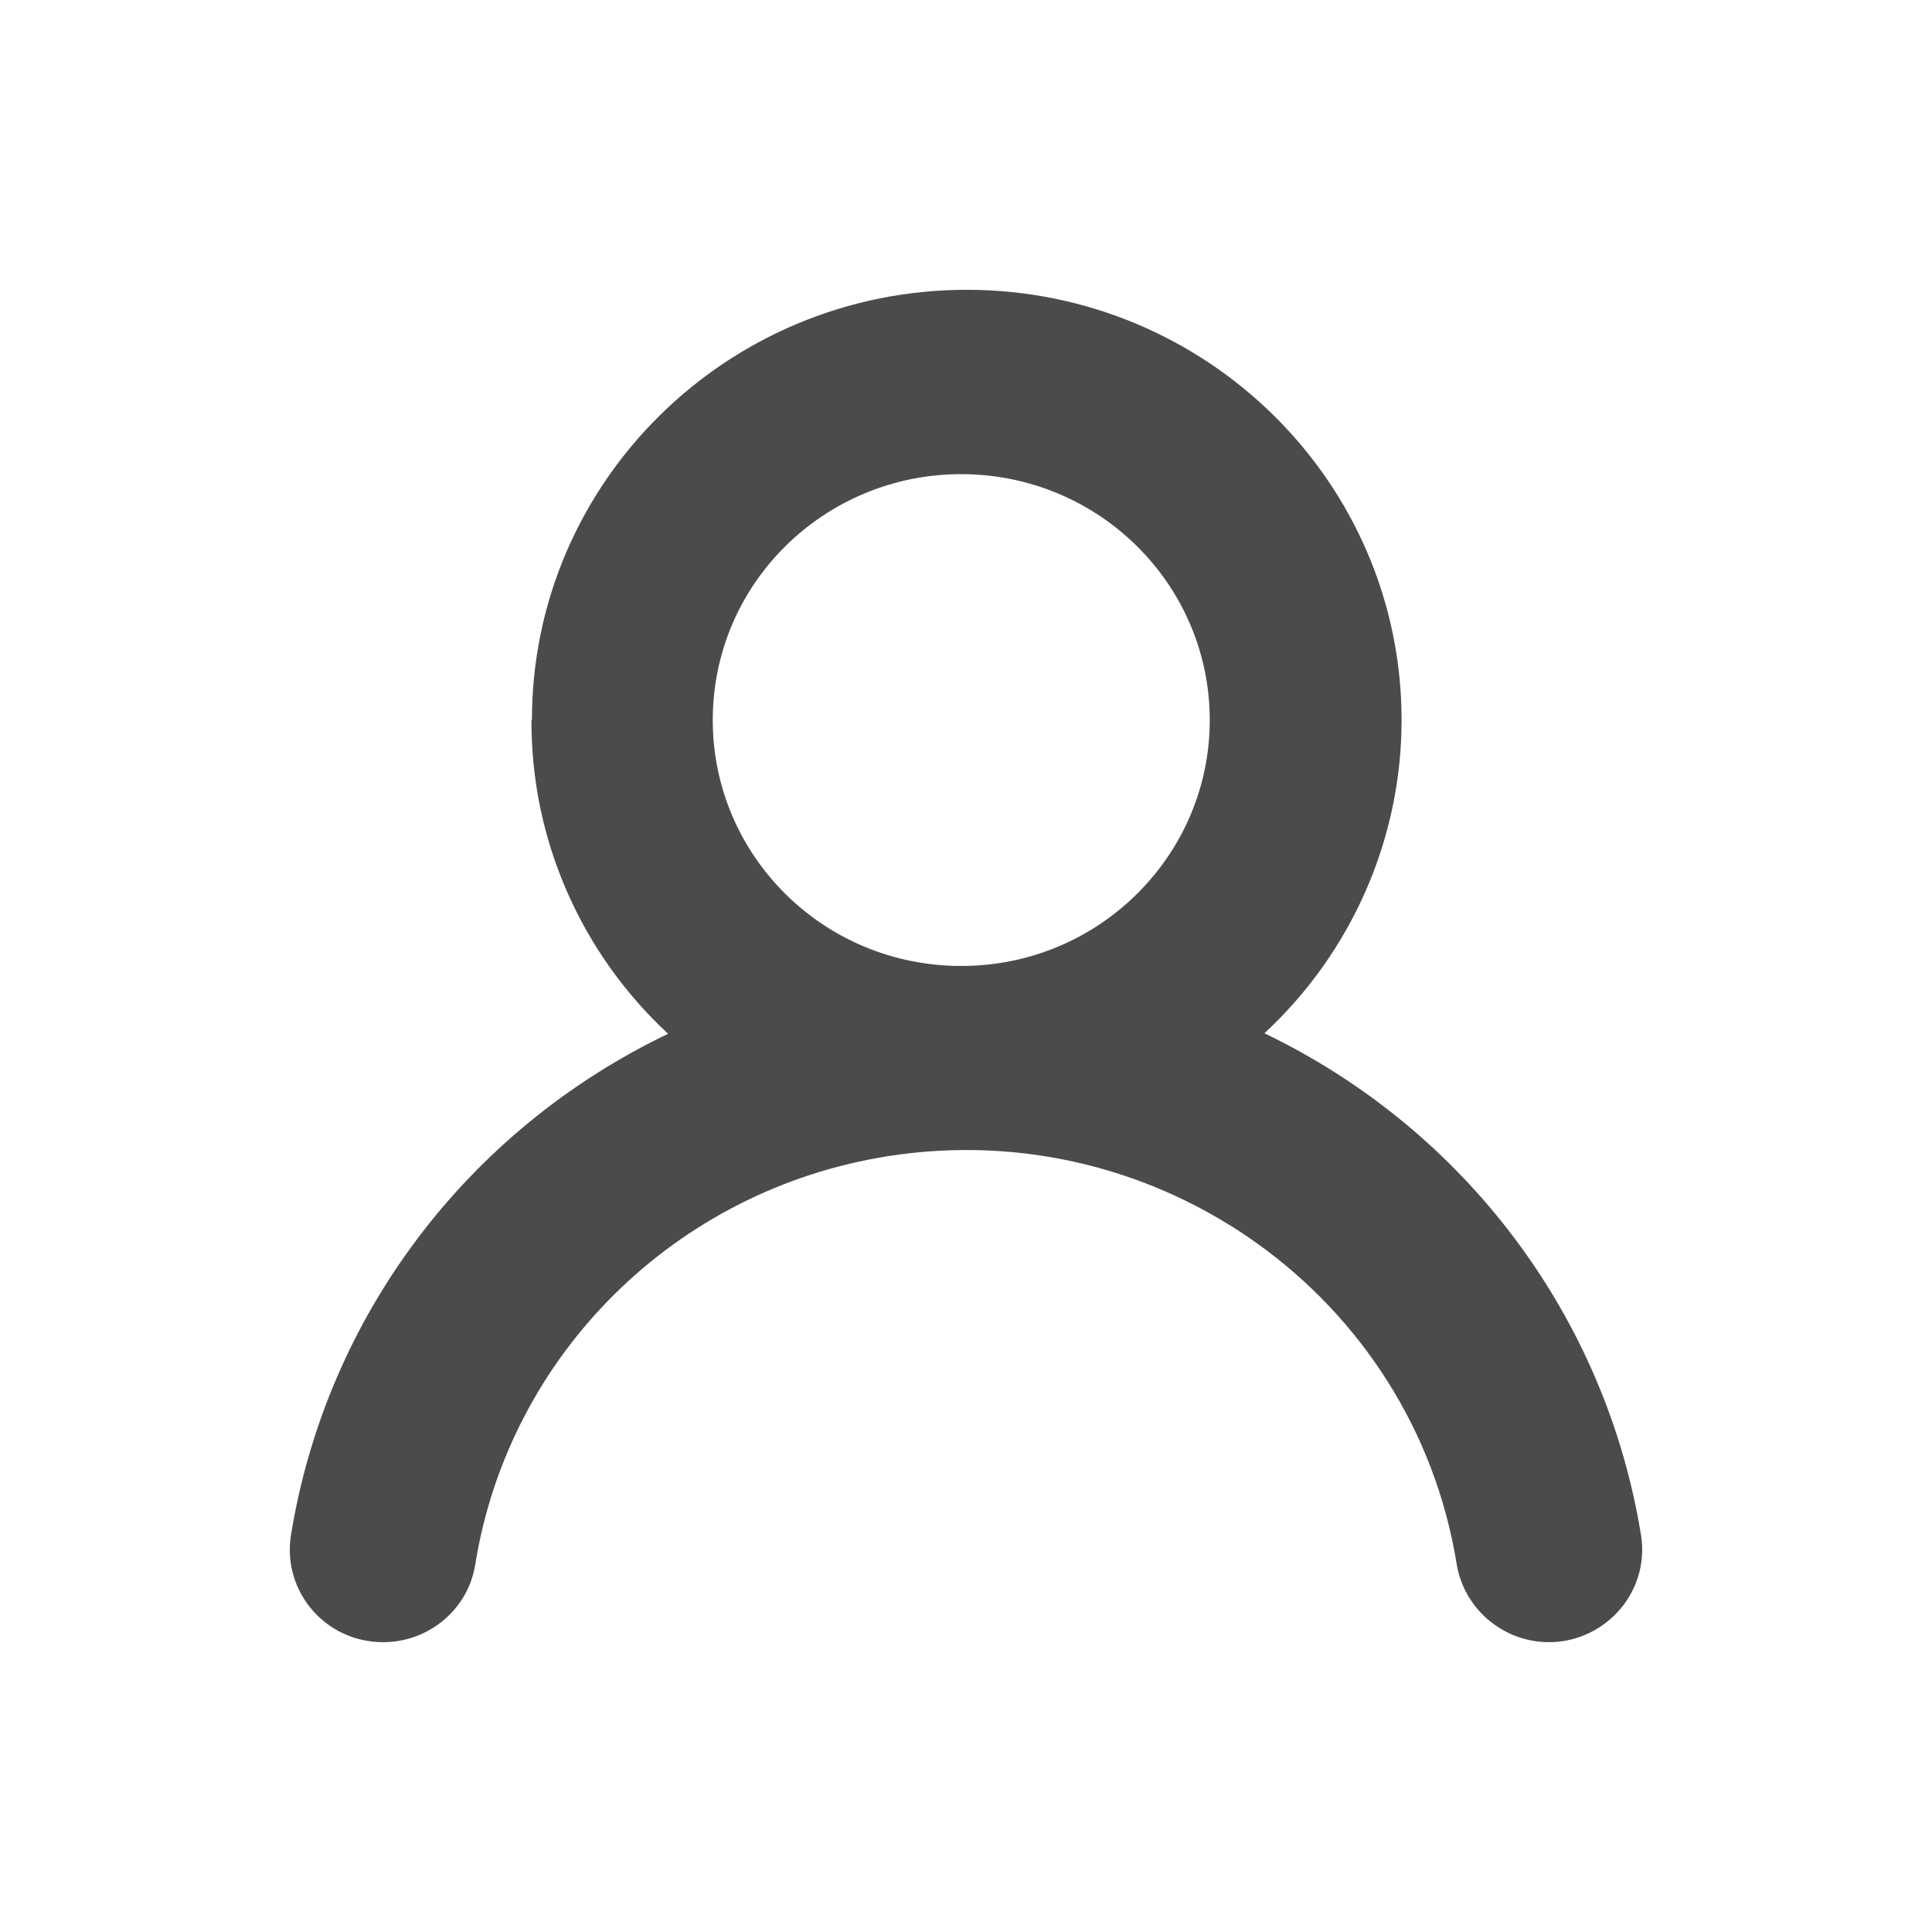<svg width="22" height="22" viewBox="0 0 22 22" fill="none" xmlns="http://www.w3.org/2000/svg">
<path d="M6.057 8.2C6.057 5.495 8.275 3.3 11.008 3.3C13.742 3.3 15.96 5.495 15.96 8.2C15.96 9.549 15.394 10.842 14.398 11.766C16.684 12.864 18.285 14.997 18.687 17.483C18.778 18.055 18.382 18.592 17.804 18.687C17.227 18.777 16.684 18.385 16.588 17.814C16.096 14.762 13.193 12.679 10.109 13.166C7.693 13.547 5.797 15.423 5.412 17.814C5.322 18.385 4.778 18.777 4.196 18.687C3.618 18.598 3.222 18.06 3.313 17.483C3.715 14.997 5.316 12.87 7.608 11.772C6.612 10.848 6.046 9.555 6.052 8.2M11.008 5.4C9.447 5.366 8.151 6.587 8.117 8.138C8.083 9.683 9.317 10.966 10.884 10.999C10.924 10.999 10.969 10.999 11.008 10.999C12.57 10.966 13.809 9.683 13.775 8.138C13.742 6.643 12.525 5.433 11.008 5.4Z" fill="#4B4B4B"/>
</svg>
